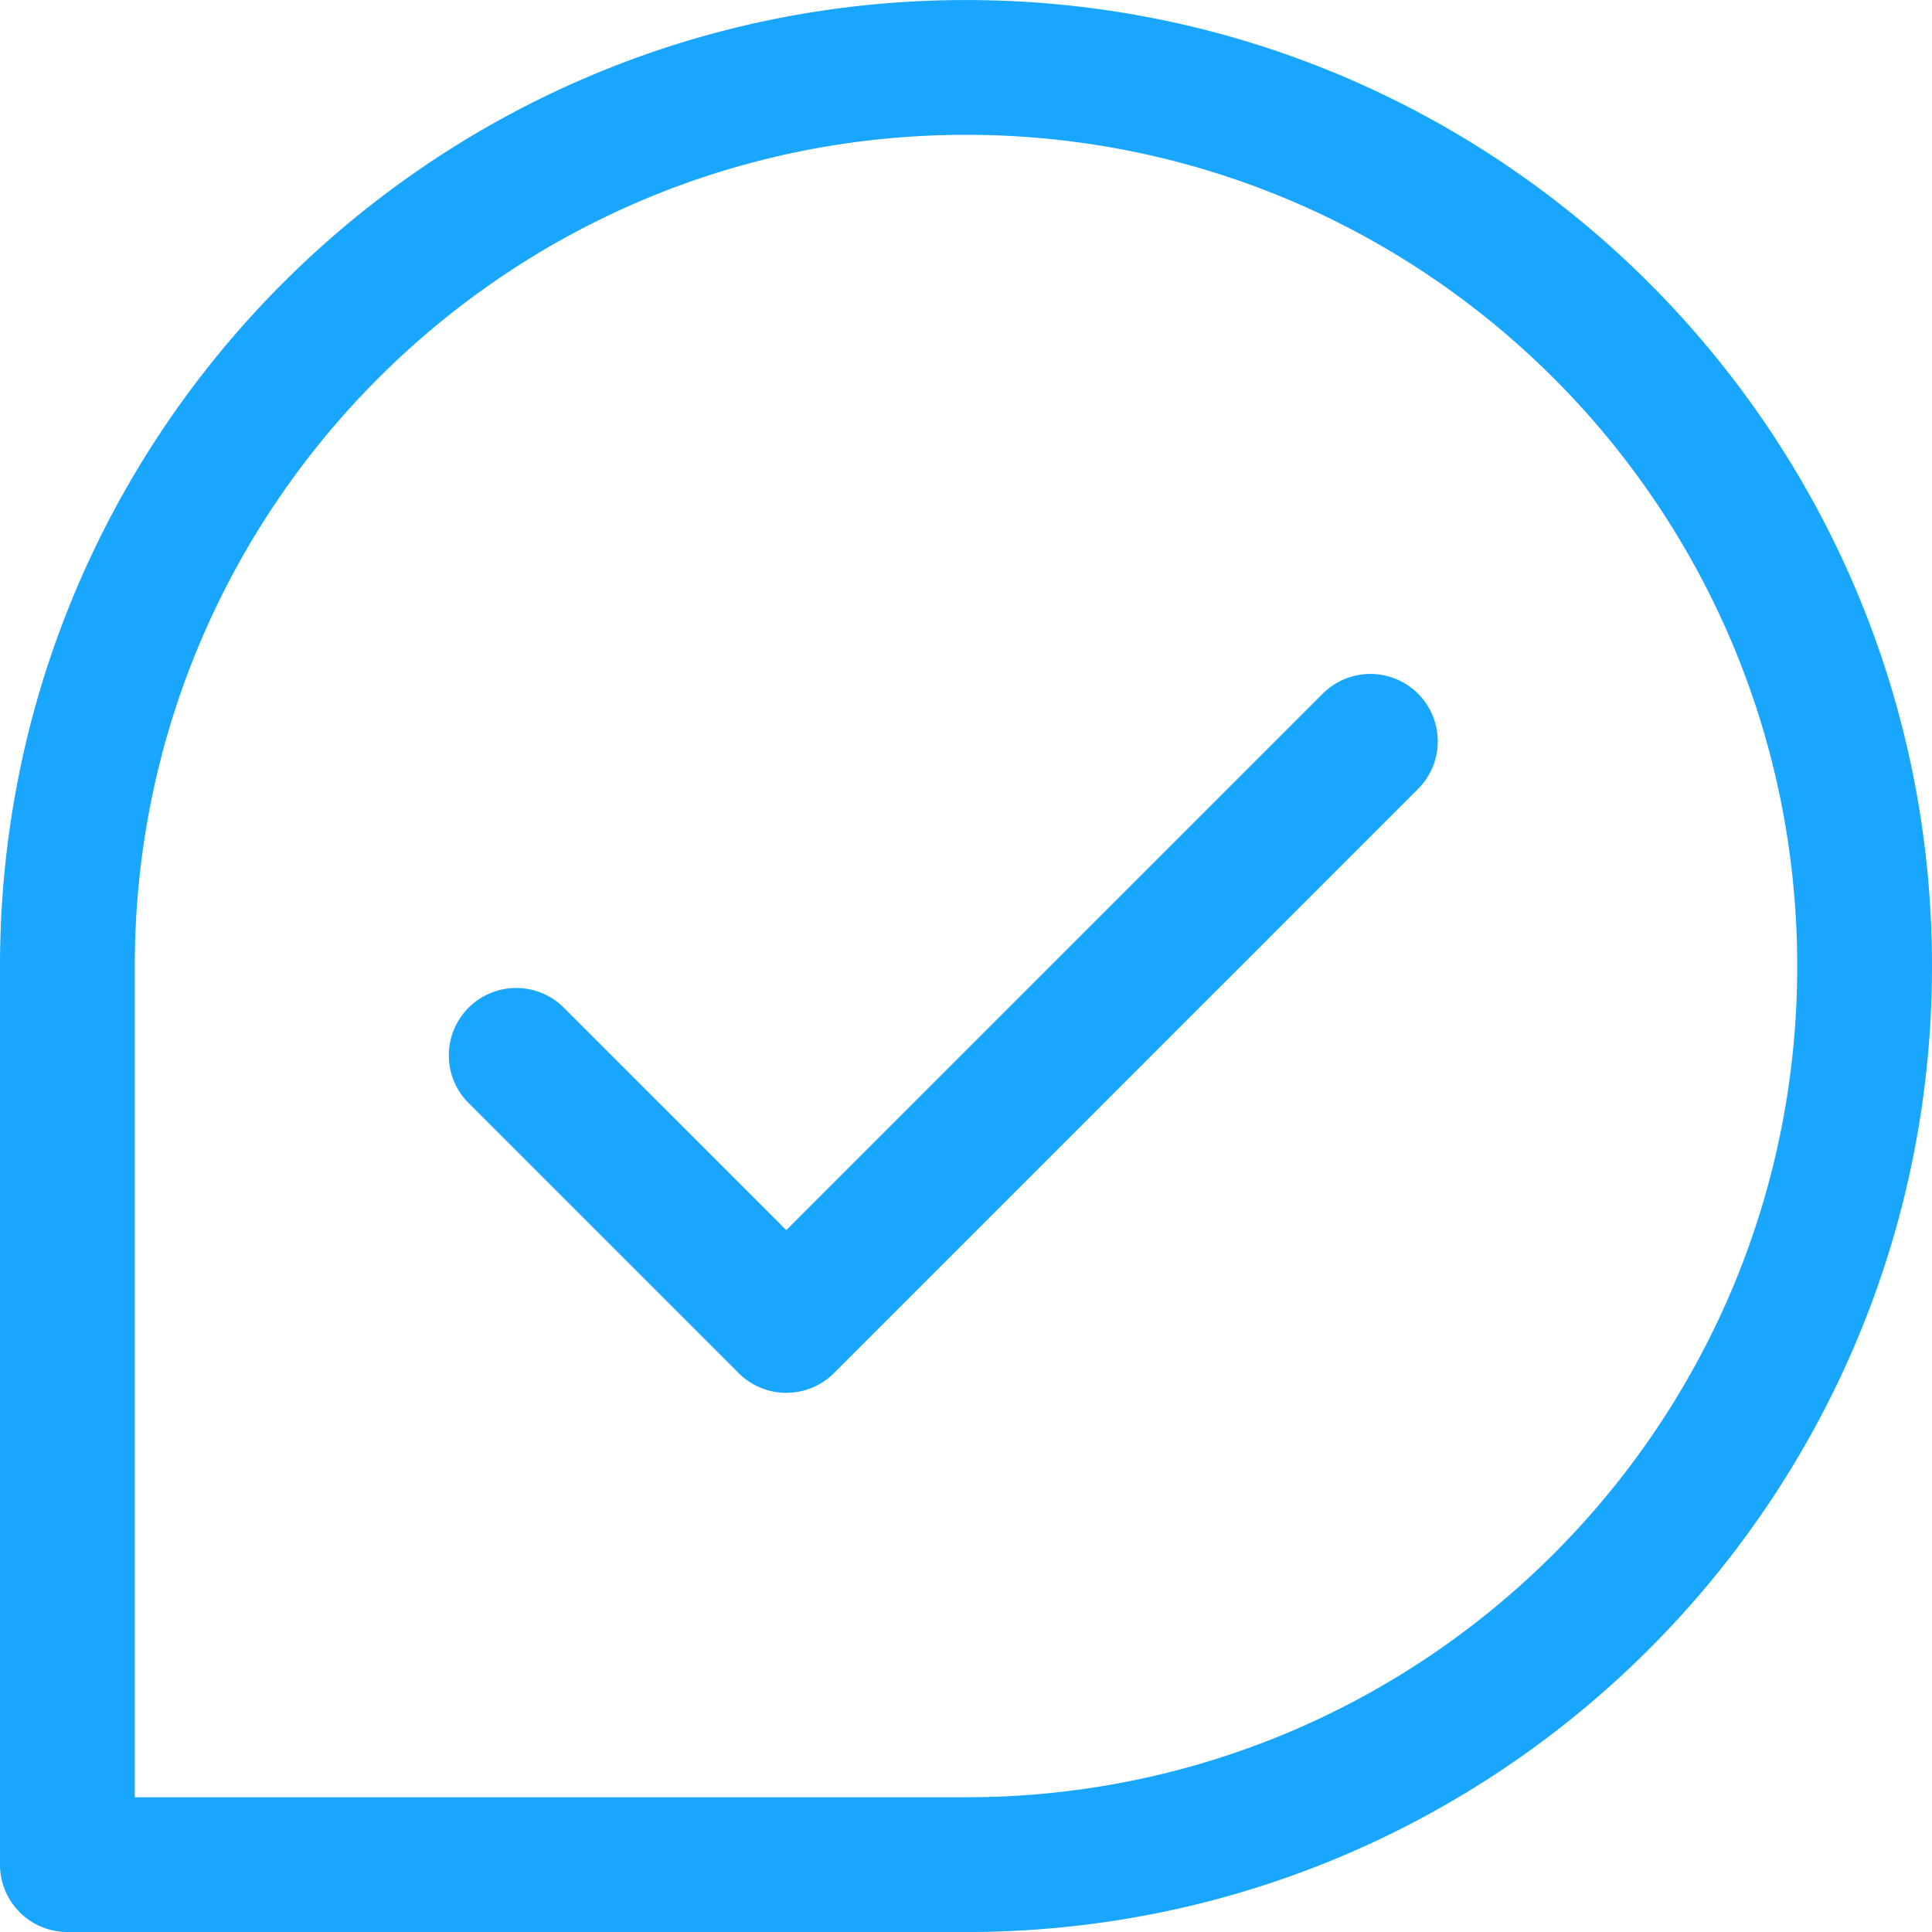 <svg xmlns="http://www.w3.org/2000/svg" width="51.088" height="51.088" viewBox="87 7040.349 51.088 51.088"><g data-name="send-message_8269137"><path d="M26.794 4.814c-12.139 0-21.98 9.841-21.98 21.98v21.98h21.98c12.14 0 21.98-9.84 21.98-21.98 0-12.139-9.84-21.98-21.98-21.98ZM3.032 50.556H1.25V26.794C1.25 12.687 12.687 1.25 26.794 1.25c14.108 0 25.544 11.437 25.544 25.544 0 14.108-11.436 25.544-25.544 25.544H3.032v-1.782Zm0 0v1.782a1.783 1.783 0 0 1-1.782-1.782h1.782Z" fill="#19a6ff" fill-rule="evenodd" style="--darkreader-inline-fill:#0074bd" transform="translate(85.75 7039.1)" data-name="Pfad 6941"/><path d="M31.866 9.272a1.782 1.782 0 0 1 0 2.52L16.421 27.238a1.782 1.782 0 0 1-2.52 0l-7.129-7.129a1.782 1.782 0 1 1 2.52-2.52l5.869 5.868L29.346 9.272a1.782 1.782 0 0 1 2.52 0Z" fill="#19a6ff" fill-rule="evenodd" style="--darkreader-inline-fill:#2badff" transform="translate(92.631 7049.42)" data-name="Pfad 6942"/></g></svg>